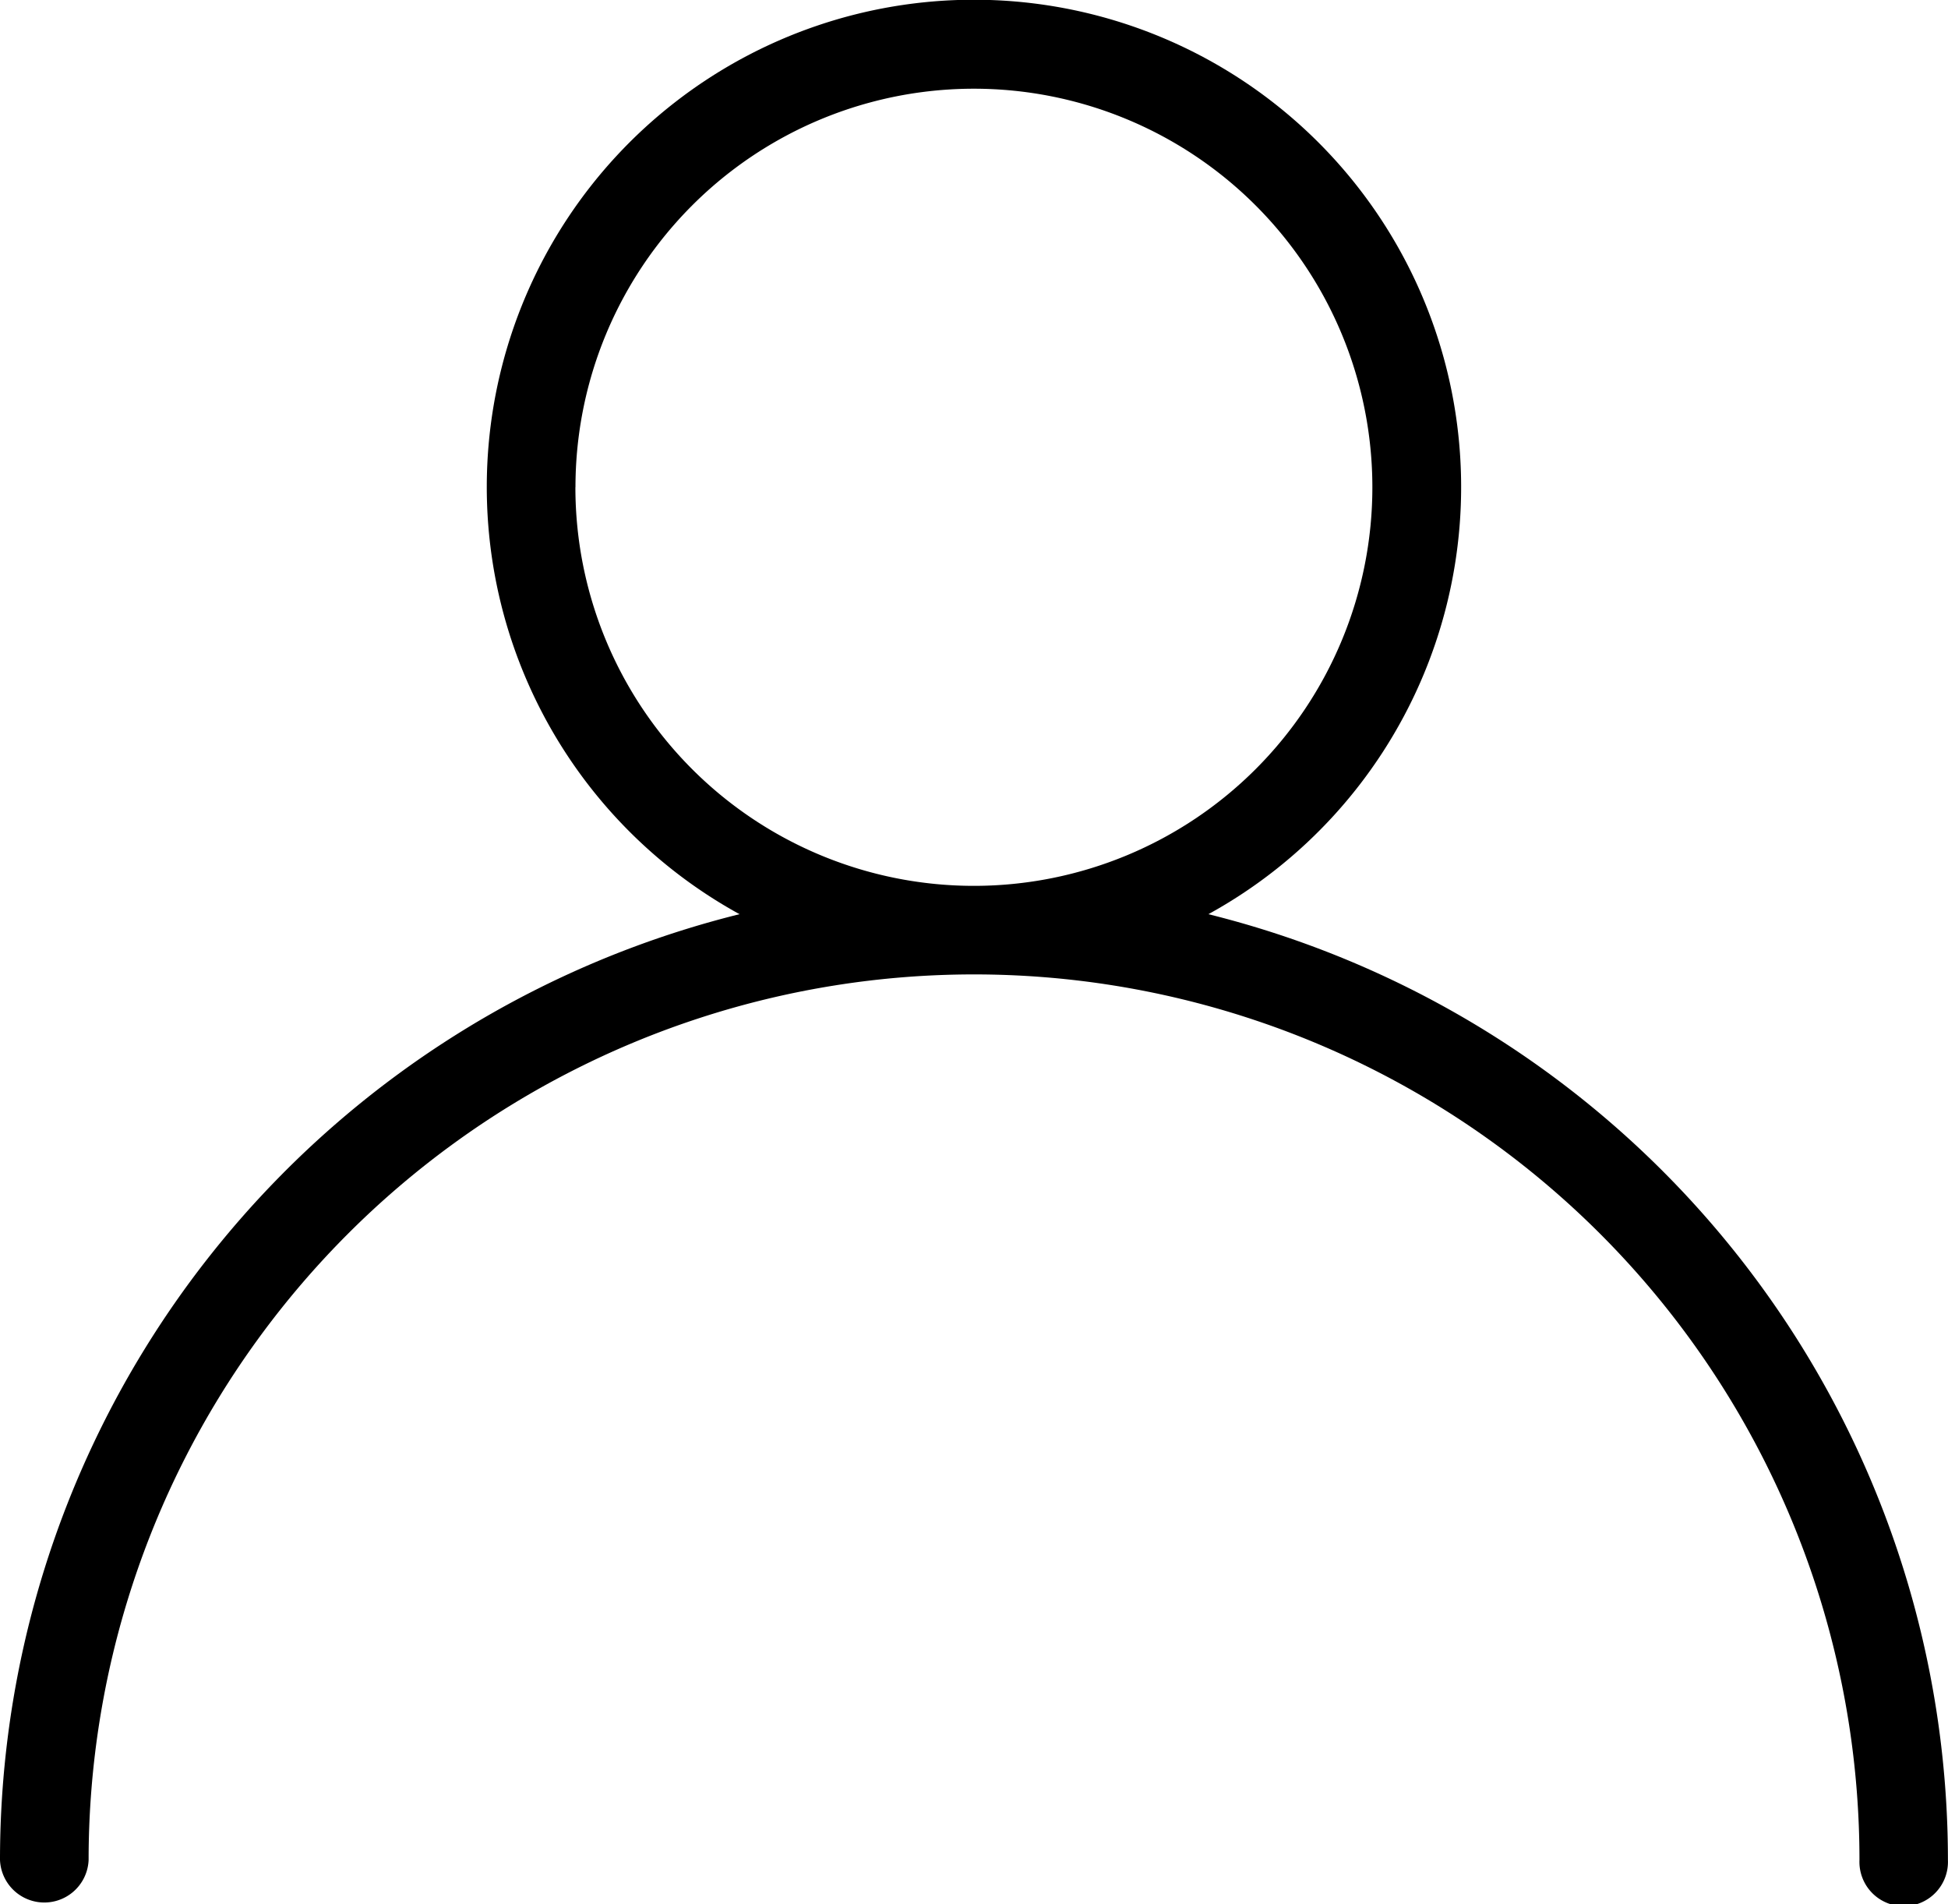 <svg xmlns="http://www.w3.org/2000/svg" width="24.555" height="24" viewBox="0 0 24.555 24">
  <path id="Union_4" data-name="Union 4" d="M19130.439,22520.439a11.161,11.161,0,1,0-22.322,0,.559.559,0,0,1-1.117,0,12.281,12.281,0,0,1,9.322-11.92,6.141,6.141,0,1,1,5.91,0,12.282,12.282,0,0,1,9.322,11.92.558.558,0,1,1-1.115,0Zm-16.186-17.3a5.023,5.023,0,1,0,5.023-5.023A5.022,5.022,0,0,0,19114.254,22503.139Z" transform="translate(-19107 -22496.998)"/>
</svg>
